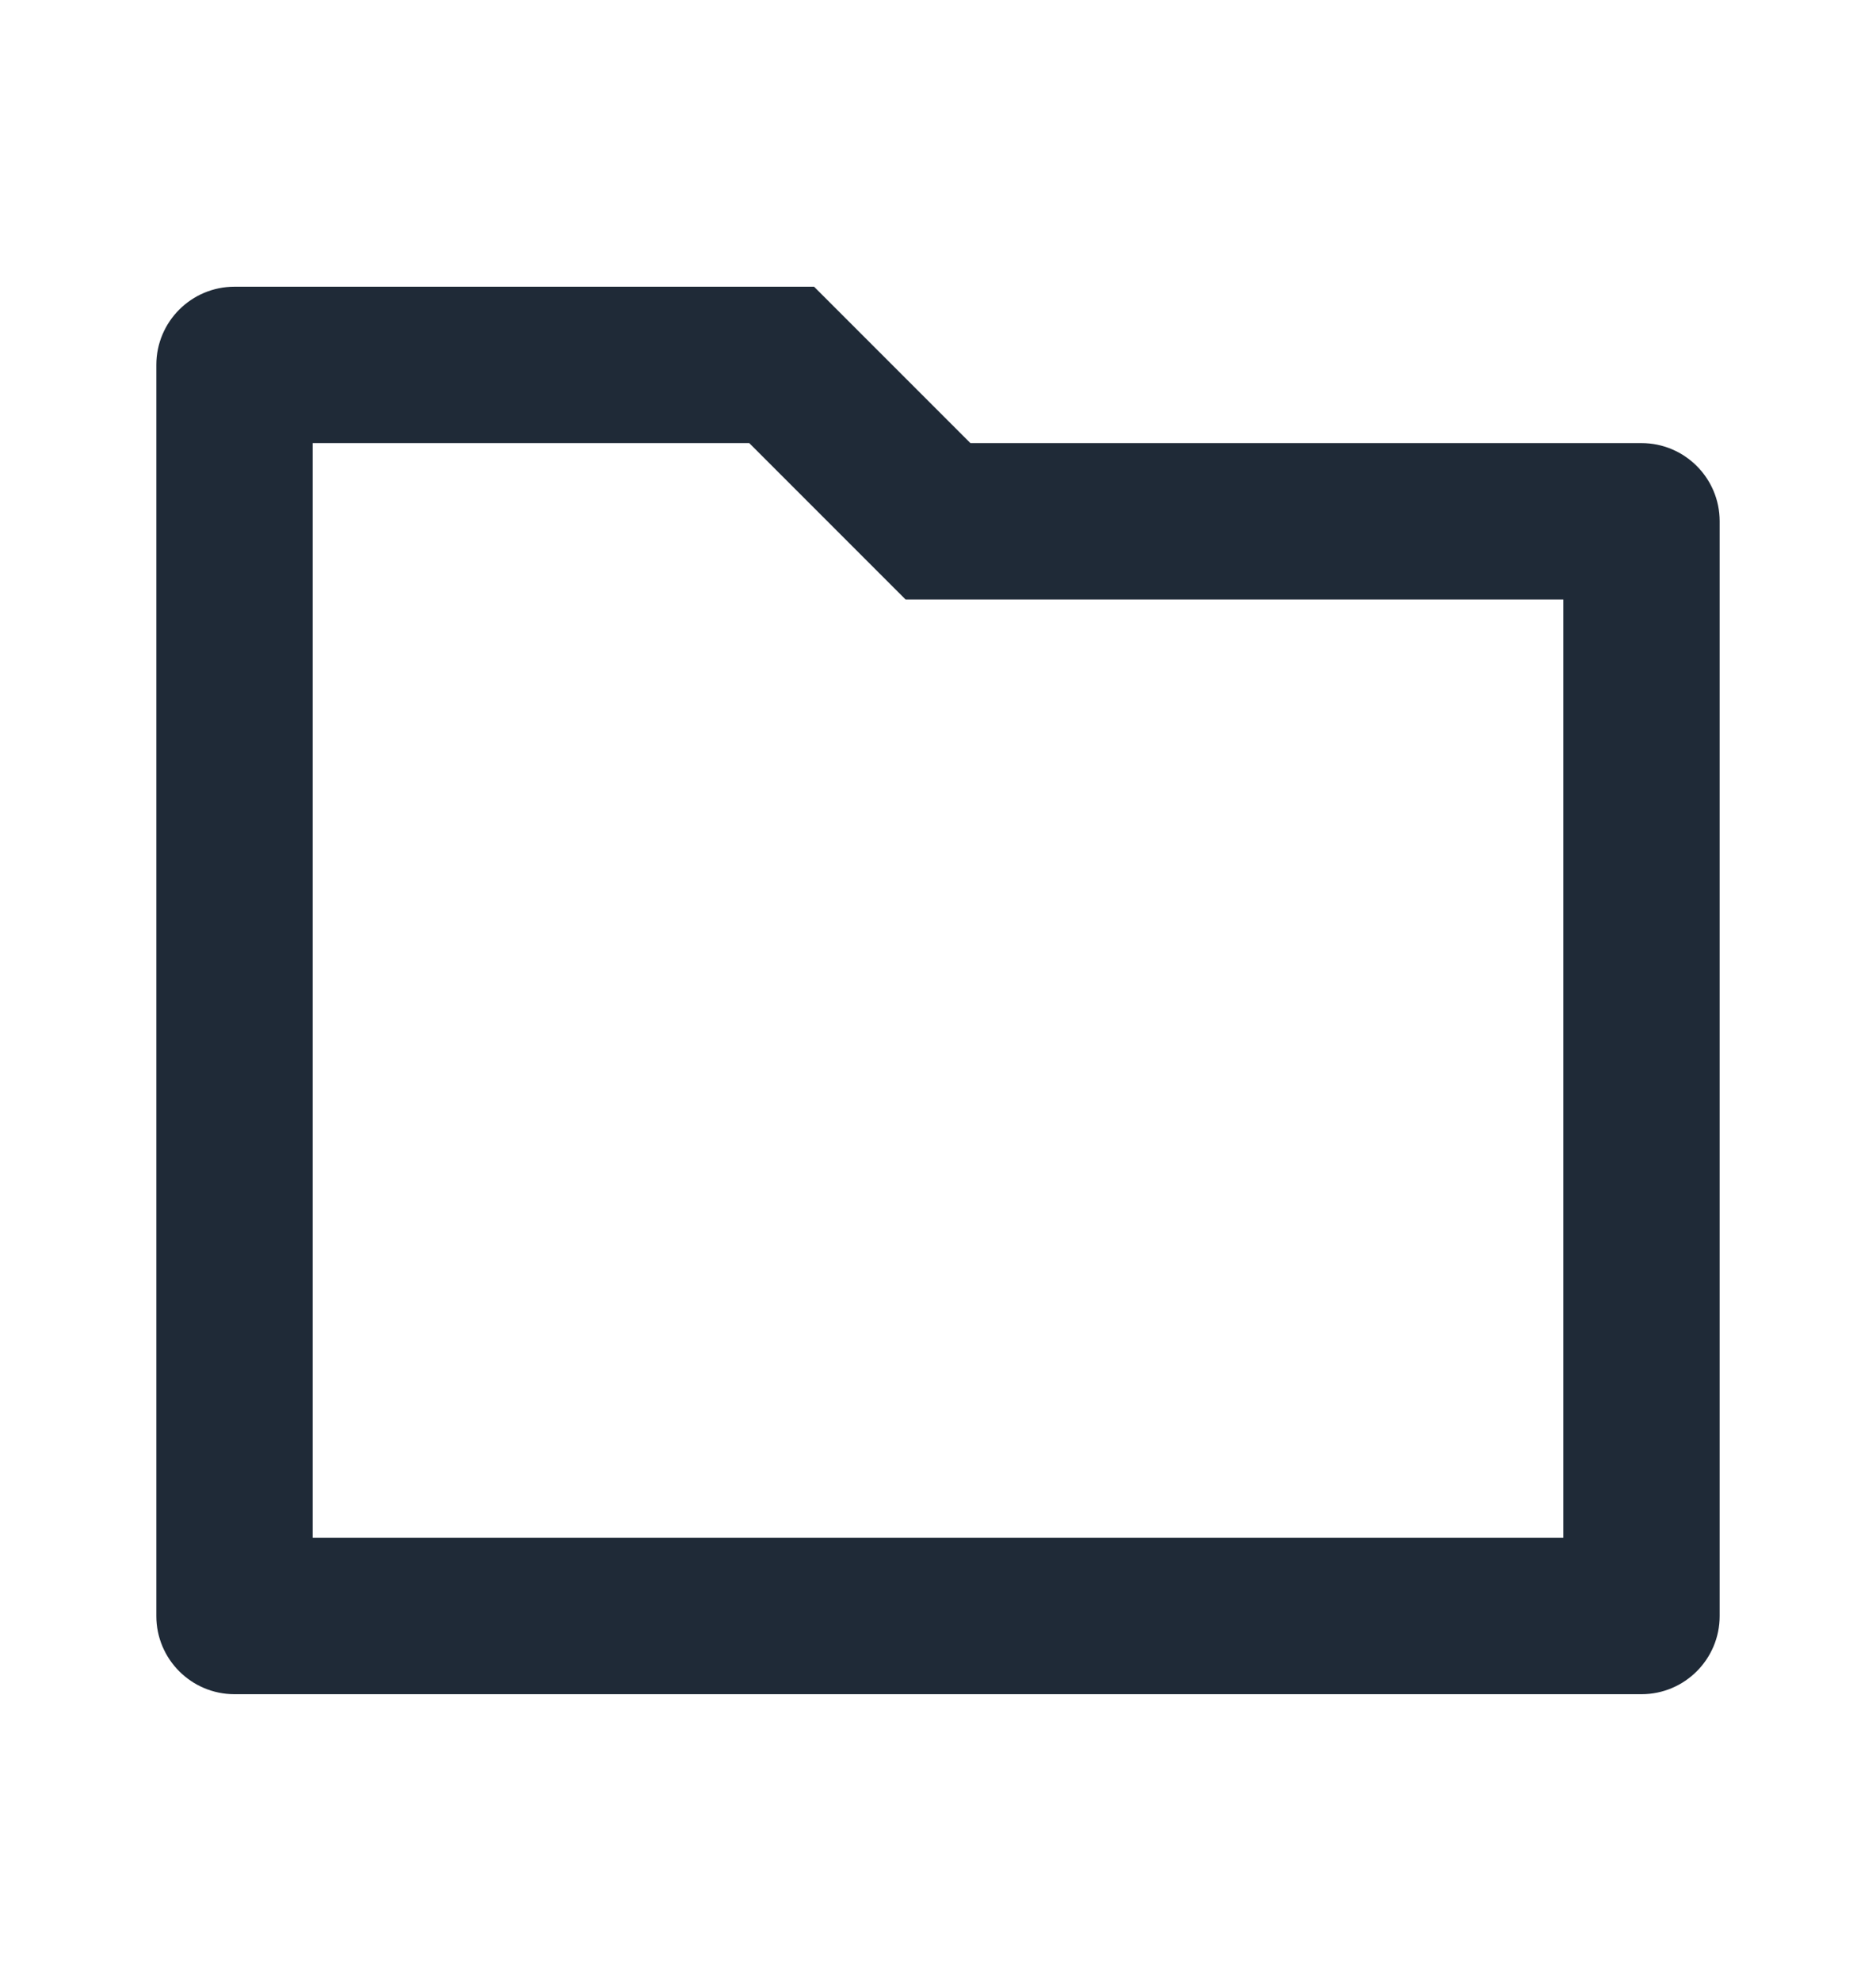 <svg width="18" height="19" viewBox="0 0 18 19" fill="none" xmlns="http://www.w3.org/2000/svg">
<path d="M3 4.25V14.75H15V5.75H8.689L7.189 4.25H3ZM9.311 4.25H15.75C16.164 4.25 16.5 4.586 16.5 5V15.5C16.5 15.914 16.164 16.25 15.75 16.25H2.25C1.836 16.25 1.5 15.914 1.5 15.5V3.5C1.5 3.086 1.836 2.75 2.25 2.75H7.811L9.311 4.25Z" fill="#1F2A37"/>
</svg>
